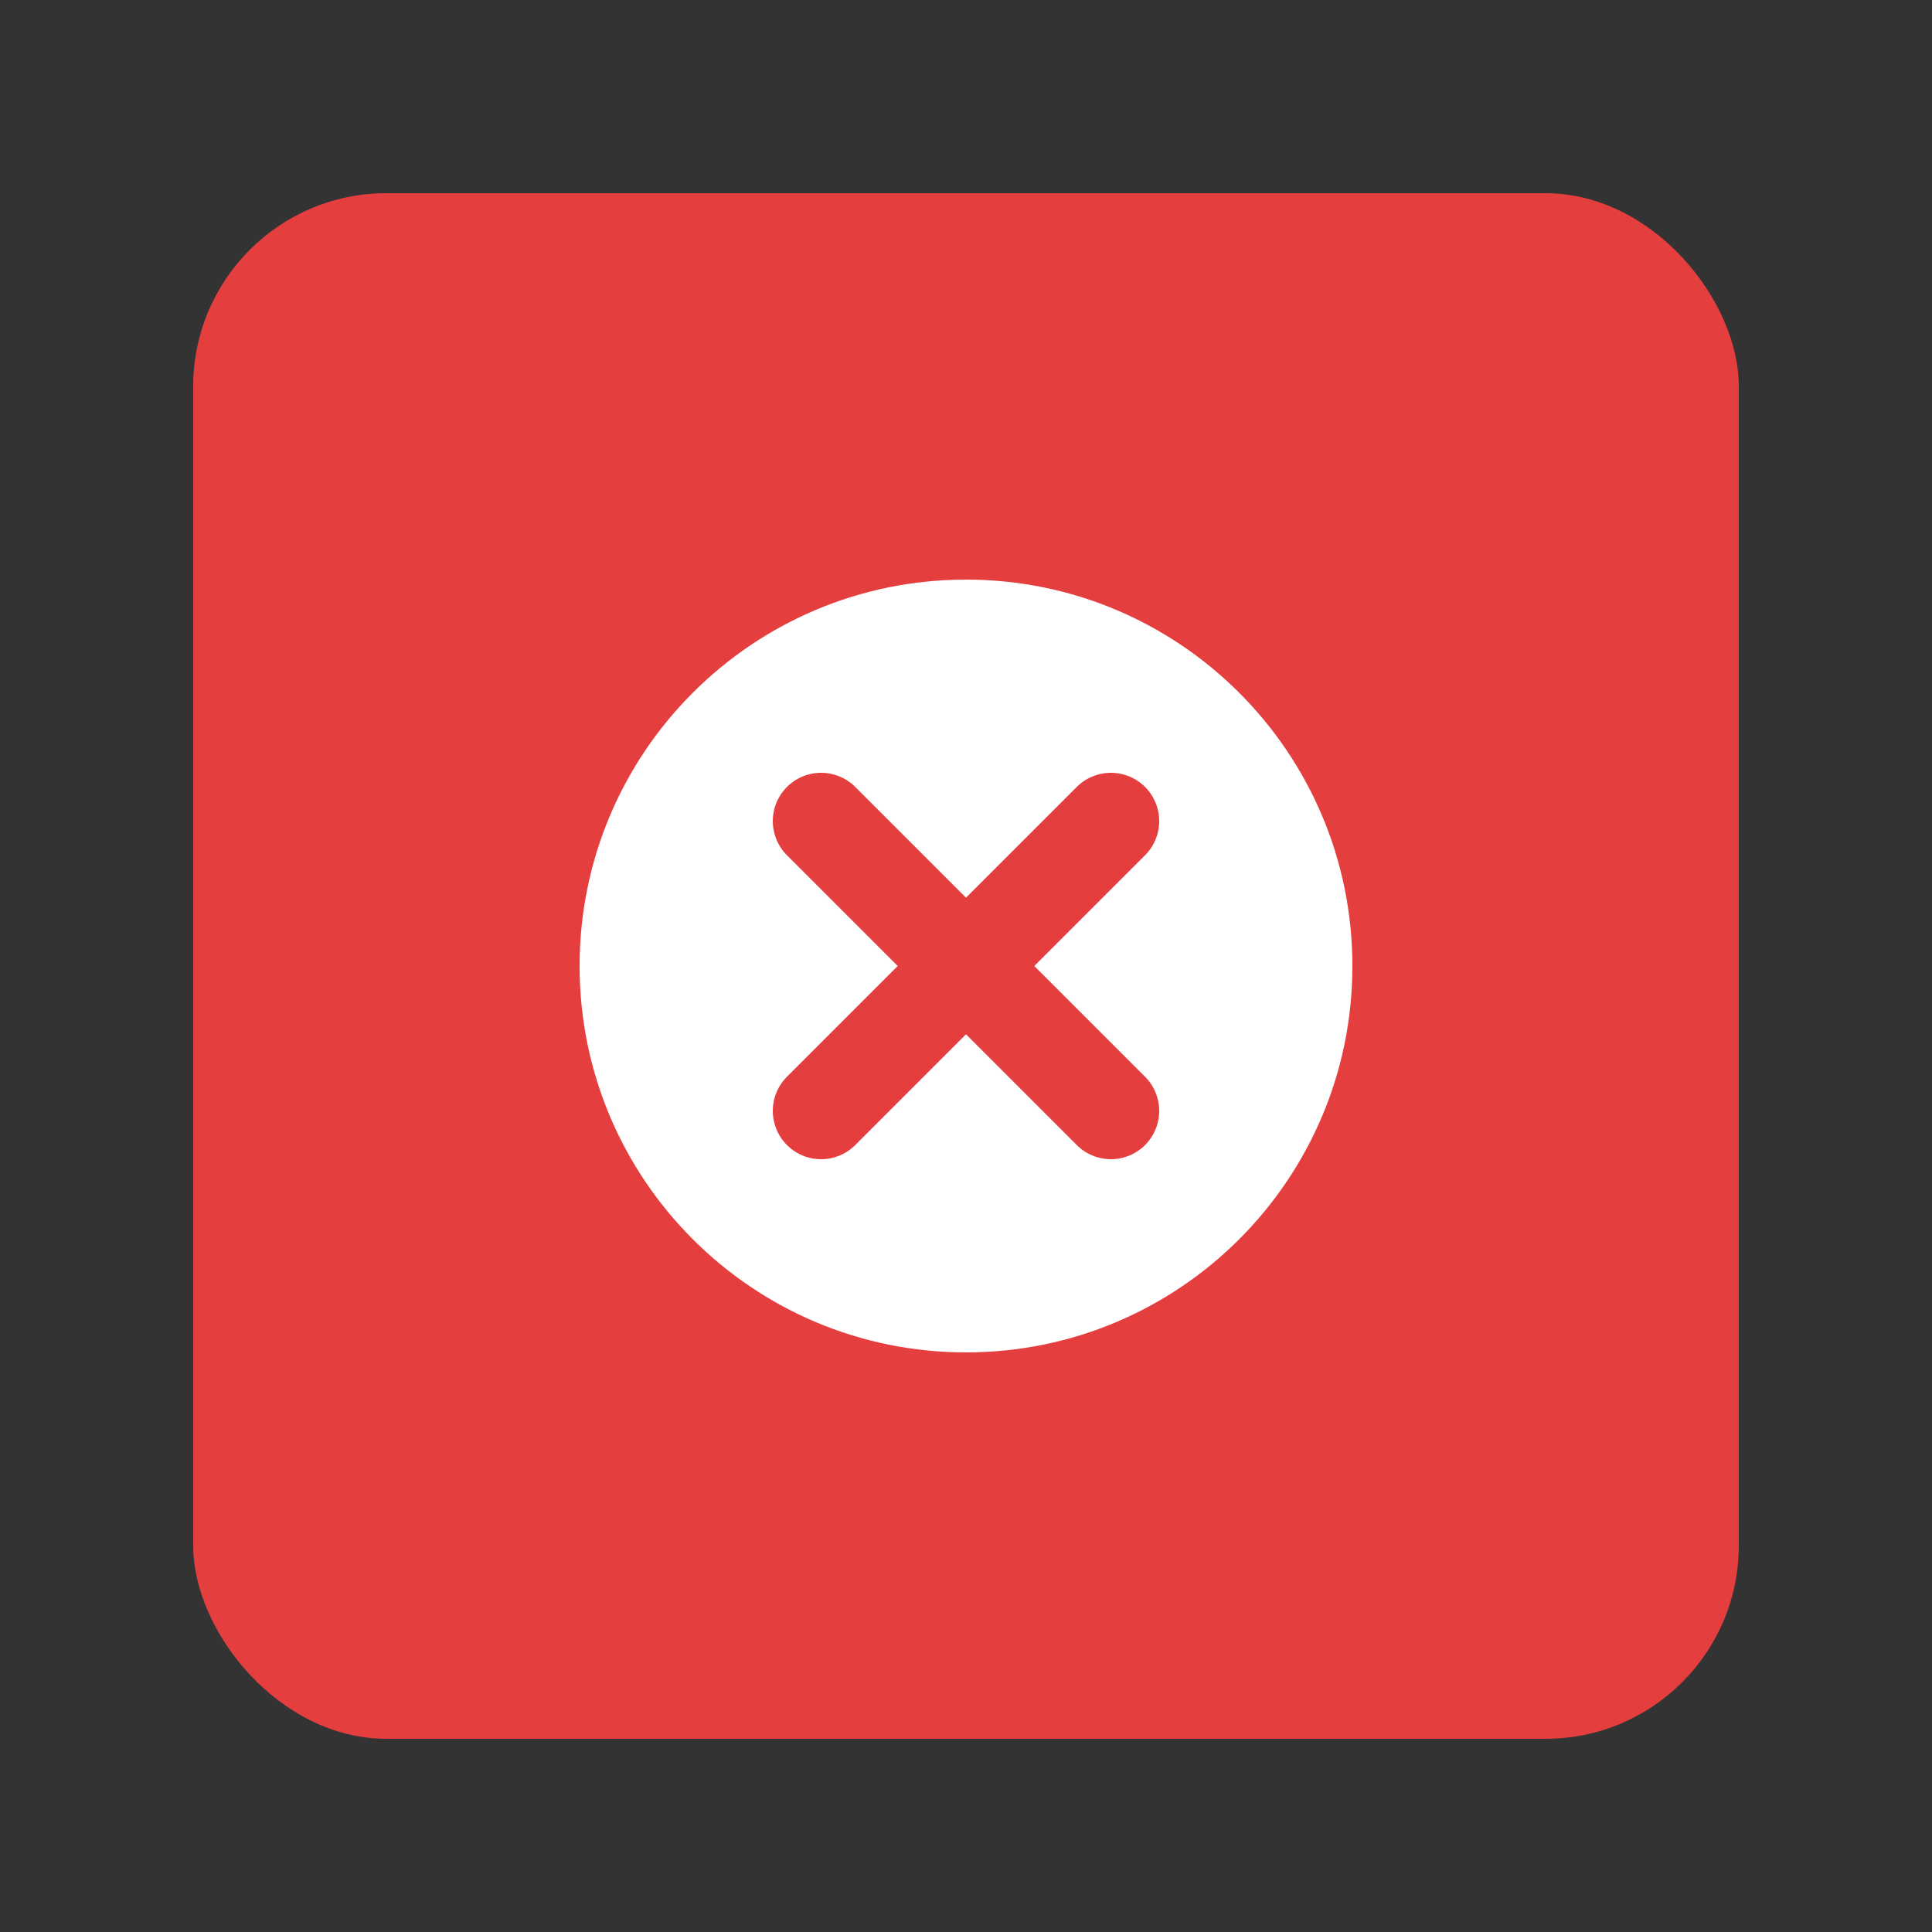 <?xml version="1.0" encoding="UTF-8"?>
<svg width="200" height="200" viewBox="0 0 200 200" fill="none" xmlns="http://www.w3.org/2000/svg">
    <rect x="0" y="0" width="200" height="200" fill="#333333" stroke="none"/>
    <rect x="20" y="20" width="160" height="160" rx="20" fill="#E53E3E"/>
    <path d="M60 100C60 77.909 77.909 60 100 60C122.091 60 140 77.909 140 100C140 122.091 122.091 140 100 140C77.909 140 60 122.091 60 100Z" fill="white"/>
    <path d="M85 85L115 115M115 85L85 115" stroke="#E53E3E" stroke-width="10" stroke-linecap="round"/>
</svg> 